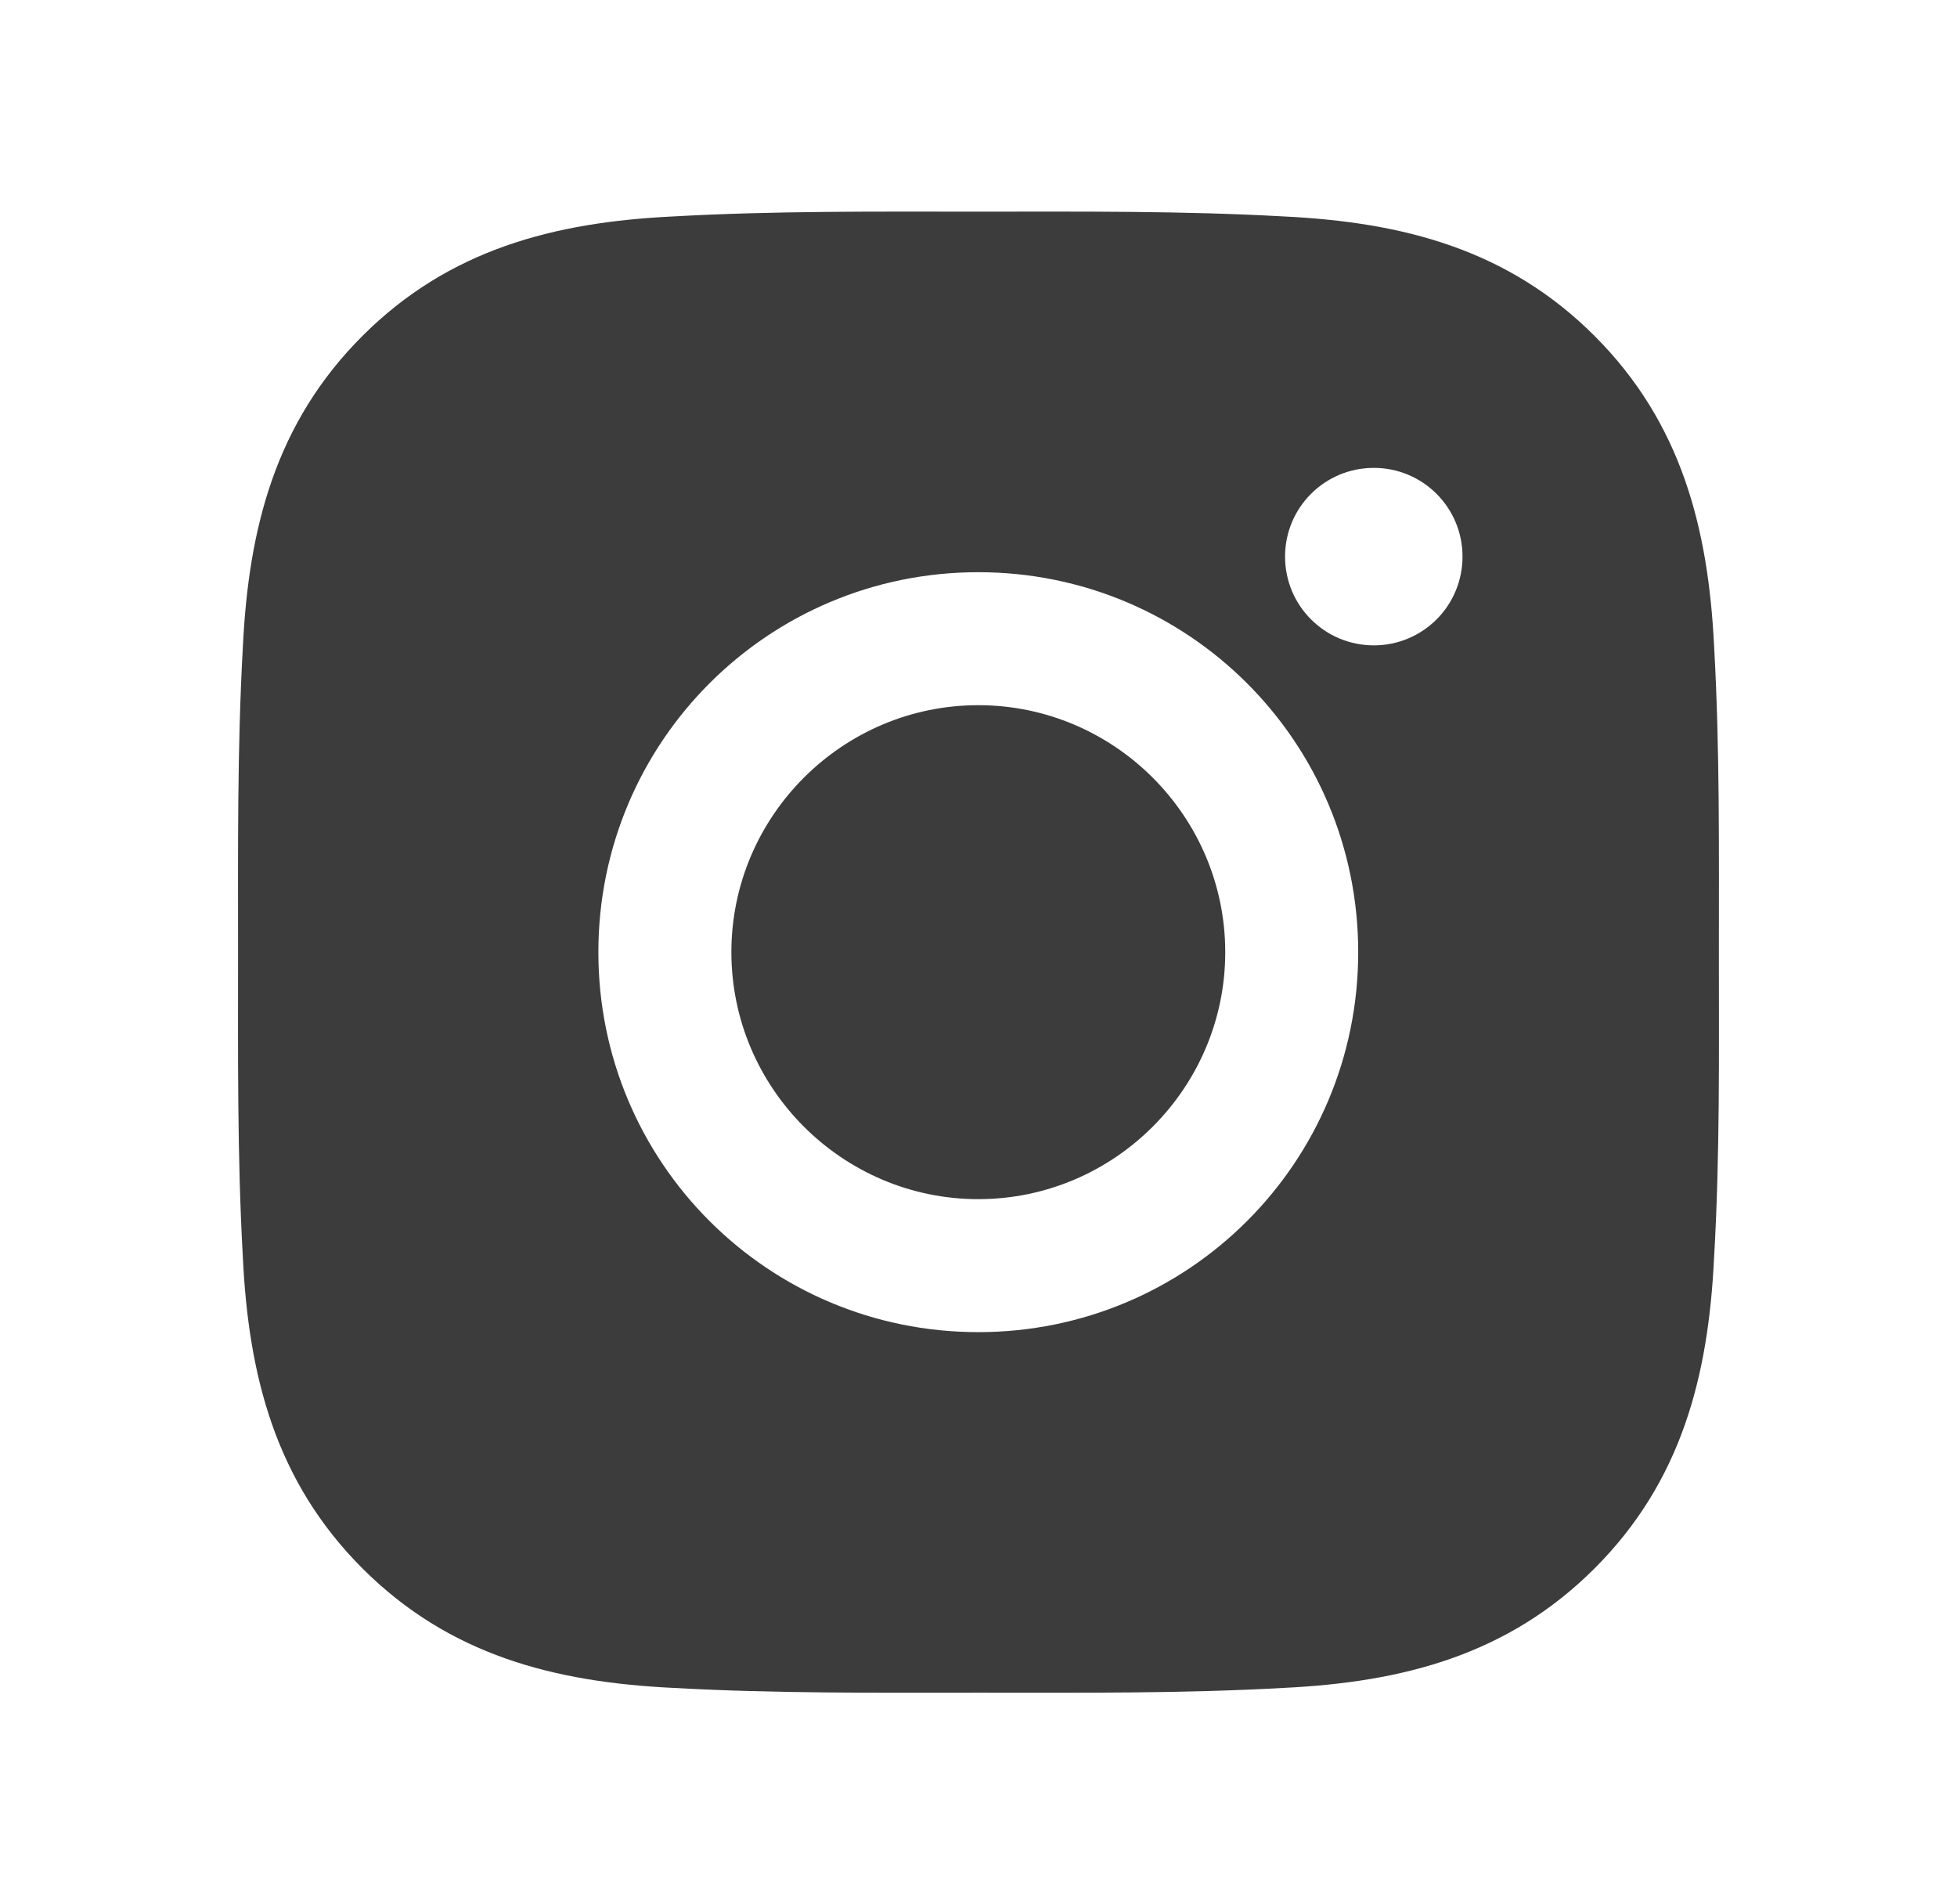 <svg xmlns="http://www.w3.org/2000/svg" width="37" height="36" viewBox="0 0 37 36">
    <g fill="none" fill-rule="evenodd">
        <g>
            <g>
                <g>
                    <g>
                        <path d="M0 0H36V36H0z" transform="translate(-1070 -2928) translate(.5 2846) translate(1070 40) translate(0 42)"/>
                        <path fill="#3C3C3C" d="M17.996 13.331c-2.57 0-4.668 2.098-4.668 4.669 0 2.57 2.098 4.669 4.668 4.669 2.57 0 4.669-2.098 4.669-4.669 0-2.57-2.098-4.669-4.669-4.669zM31.998 18c0-1.933.018-3.85-.09-5.779-.11-2.241-.62-4.23-2.26-5.87-1.642-1.642-3.628-2.15-5.87-2.259-1.933-.108-3.848-.091-5.778-.091-1.934 0-3.85-.017-5.78.091-2.24.109-4.23.62-5.869 2.26-1.642 1.642-2.15 3.628-2.259 5.87-.108 1.932-.091 3.848-.091 5.778 0 1.93-.017 3.85.091 5.779.109 2.241.62 4.23 2.26 5.87 1.642 1.642 3.627 2.15 5.869 2.259 1.933.108 3.849.091 5.779.091 1.933 0 3.849.017 5.779-.091 2.241-.109 4.23-.62 5.87-2.26 1.642-1.642 2.15-3.628 2.258-5.87.112-1.929.091-3.845.091-5.778zm-14.002 7.183c-3.975 0-7.183-3.208-7.183-7.183 0-3.975 3.208-7.183 7.183-7.183 3.975 0 7.183 3.208 7.183 7.183 0 3.975-3.208 7.183-7.183 7.183zM25.474 12.2c-.928 0-1.678-.75-1.678-1.678 0-.928.75-1.677 1.678-1.677.928 0 1.677.75 1.677 1.677 0 .446-.176.873-.49 1.187-.315.315-.742.492-1.187.491z" transform="translate(-1070 -2928) translate(.5 2846) translate(1070 40) translate(0 42)"/>
                    </g>
                </g>
            </g>
        </g>
    </g>
</svg>
